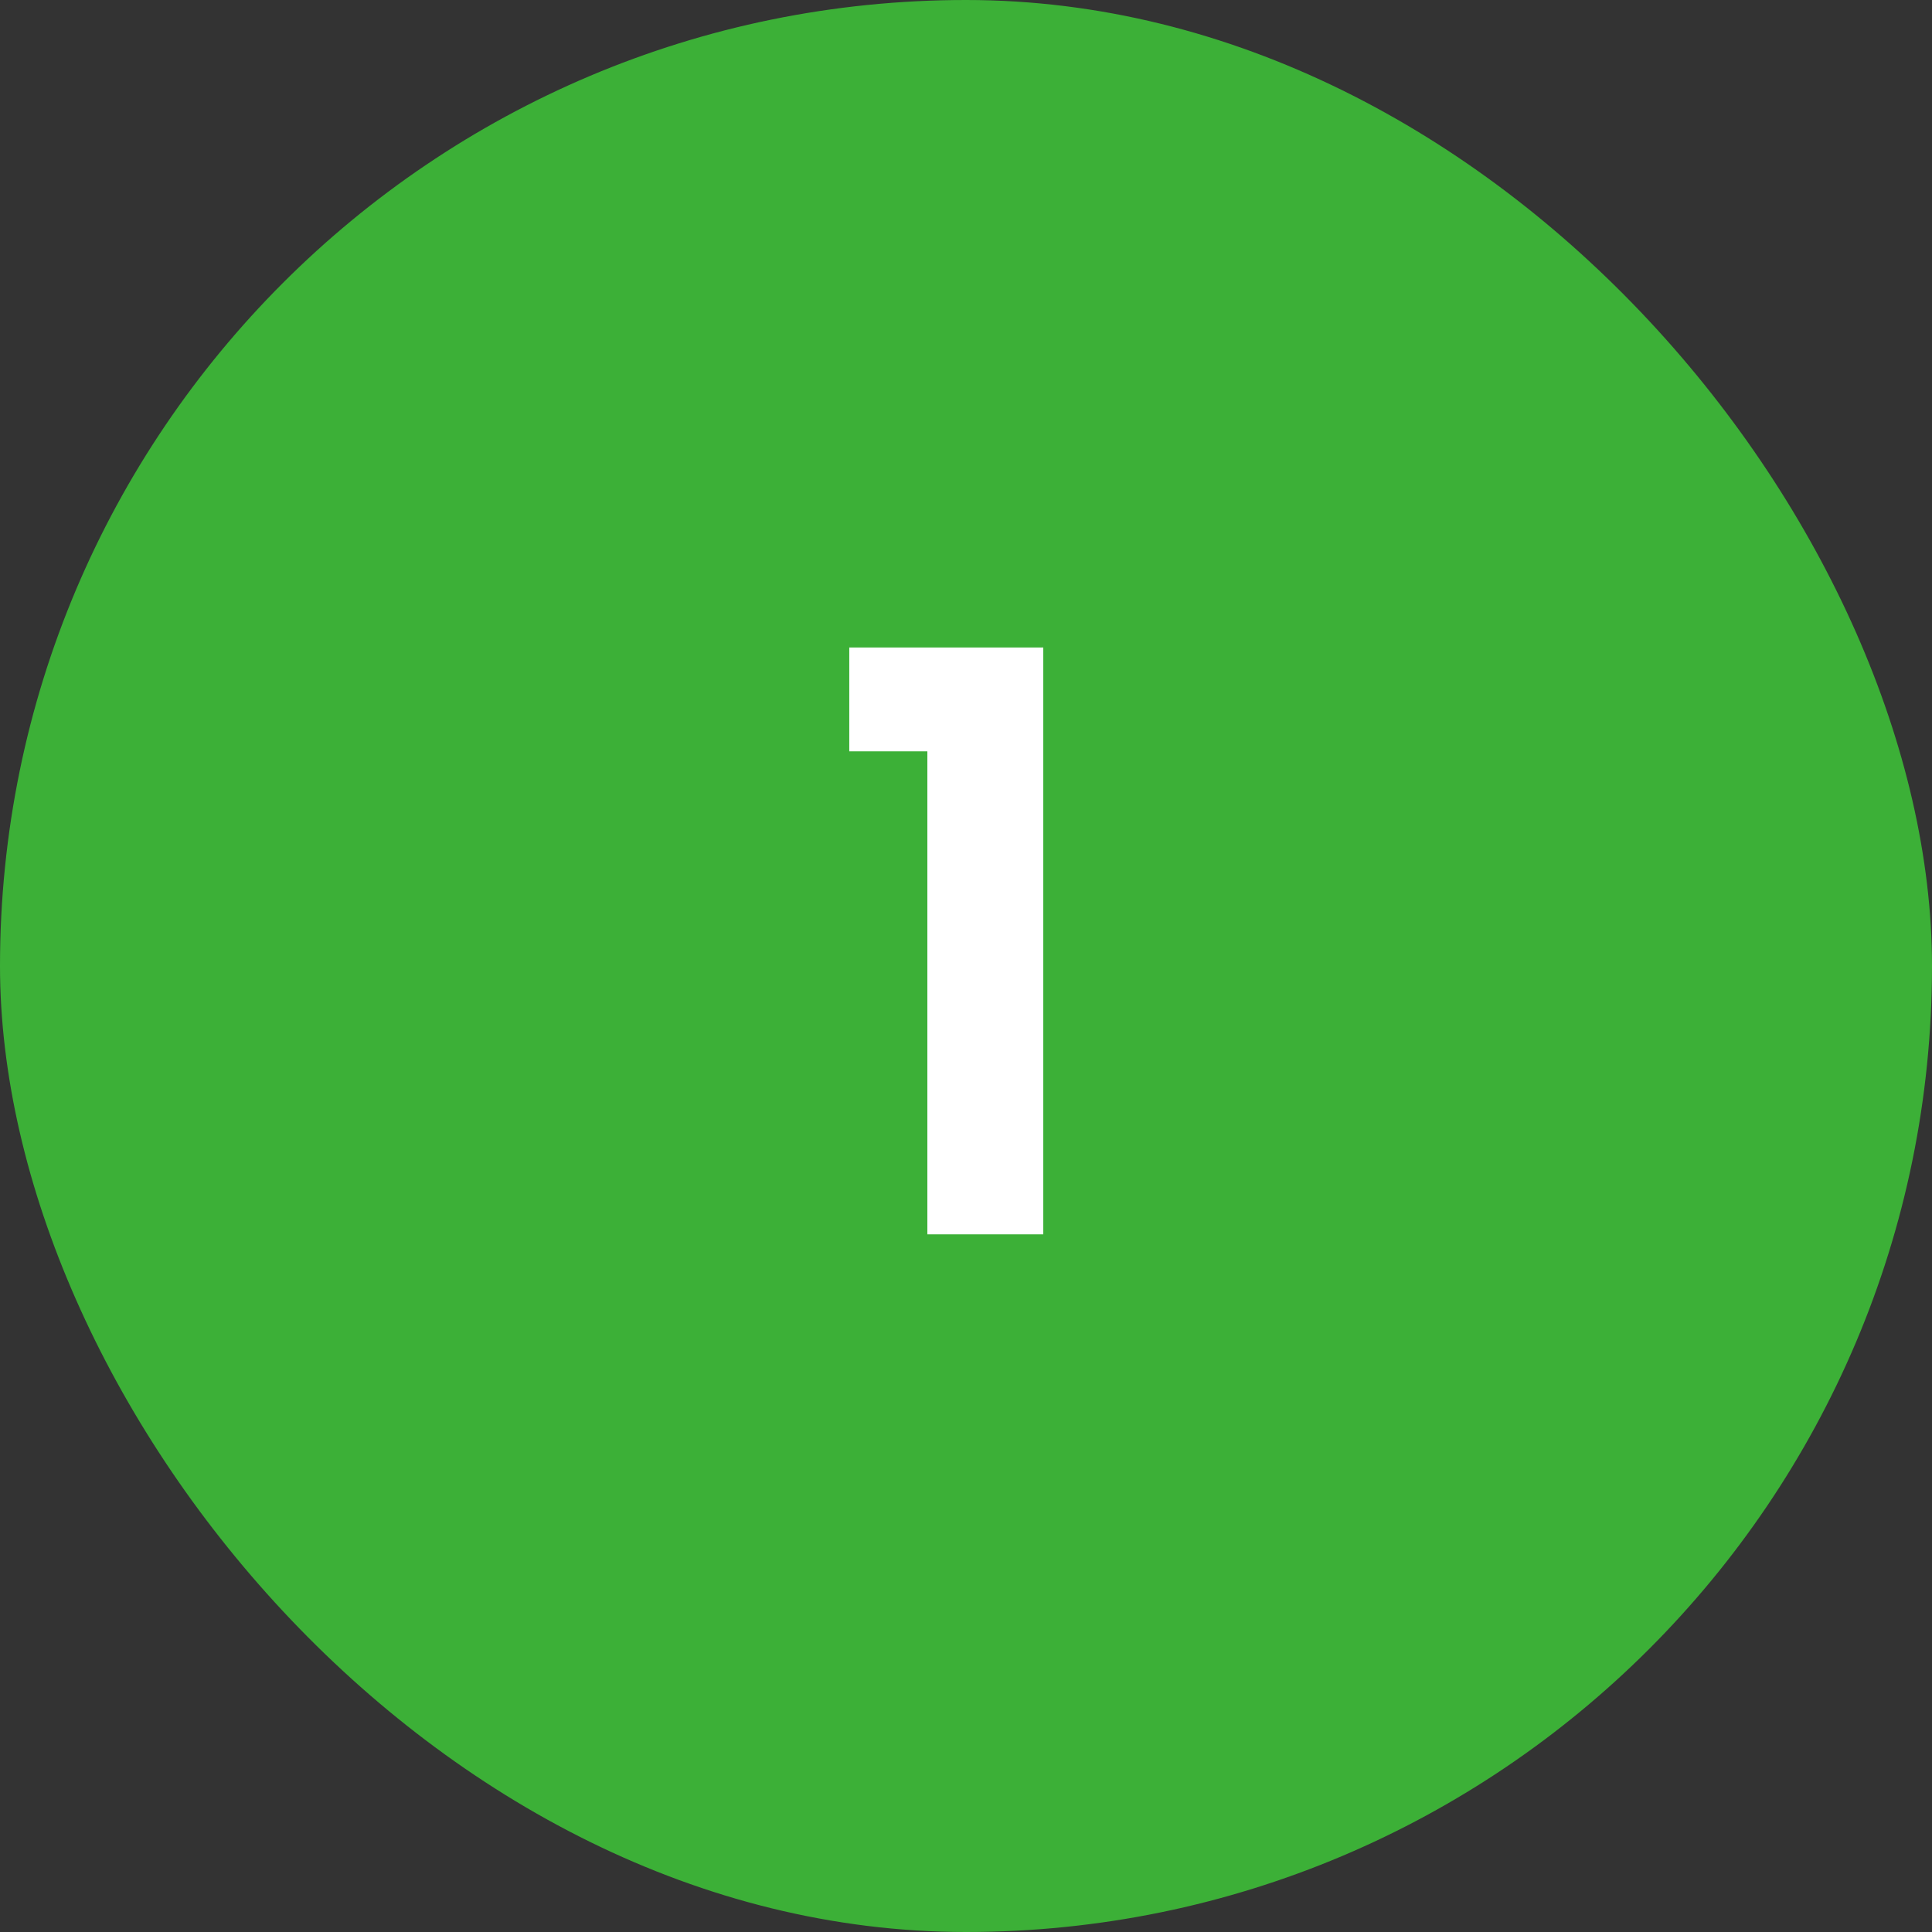<?xml version="1.0" encoding="UTF-8"?>
<svg xmlns="http://www.w3.org/2000/svg" width="36" height="36" viewBox="0 0 36 36">
  <rect x="0" y="0" width="36" height="36" fill="#333333" stroke="none"/>
  <defs>
    <style>
      .cls-1 {
        fill: #3cb037;
      }

      .cls-2 {
        fill: #fff;
      }
    </style>
  </defs>
  <g id="Group_82" data-name="Group 82" transform="translate(-140 -907)">
    <rect id="Rectangle_172" data-name="Rectangle 172" class="cls-1" width="36" height="36" rx="18" transform="translate(140 907)"></rect>
    <path id="Path_142" data-name="Path 142" class="cls-2" d="M-2.175-9v-1.935H1.44V0H-.72V-9Z" transform="translate(158 930)"></path>
  </g>
</svg>
